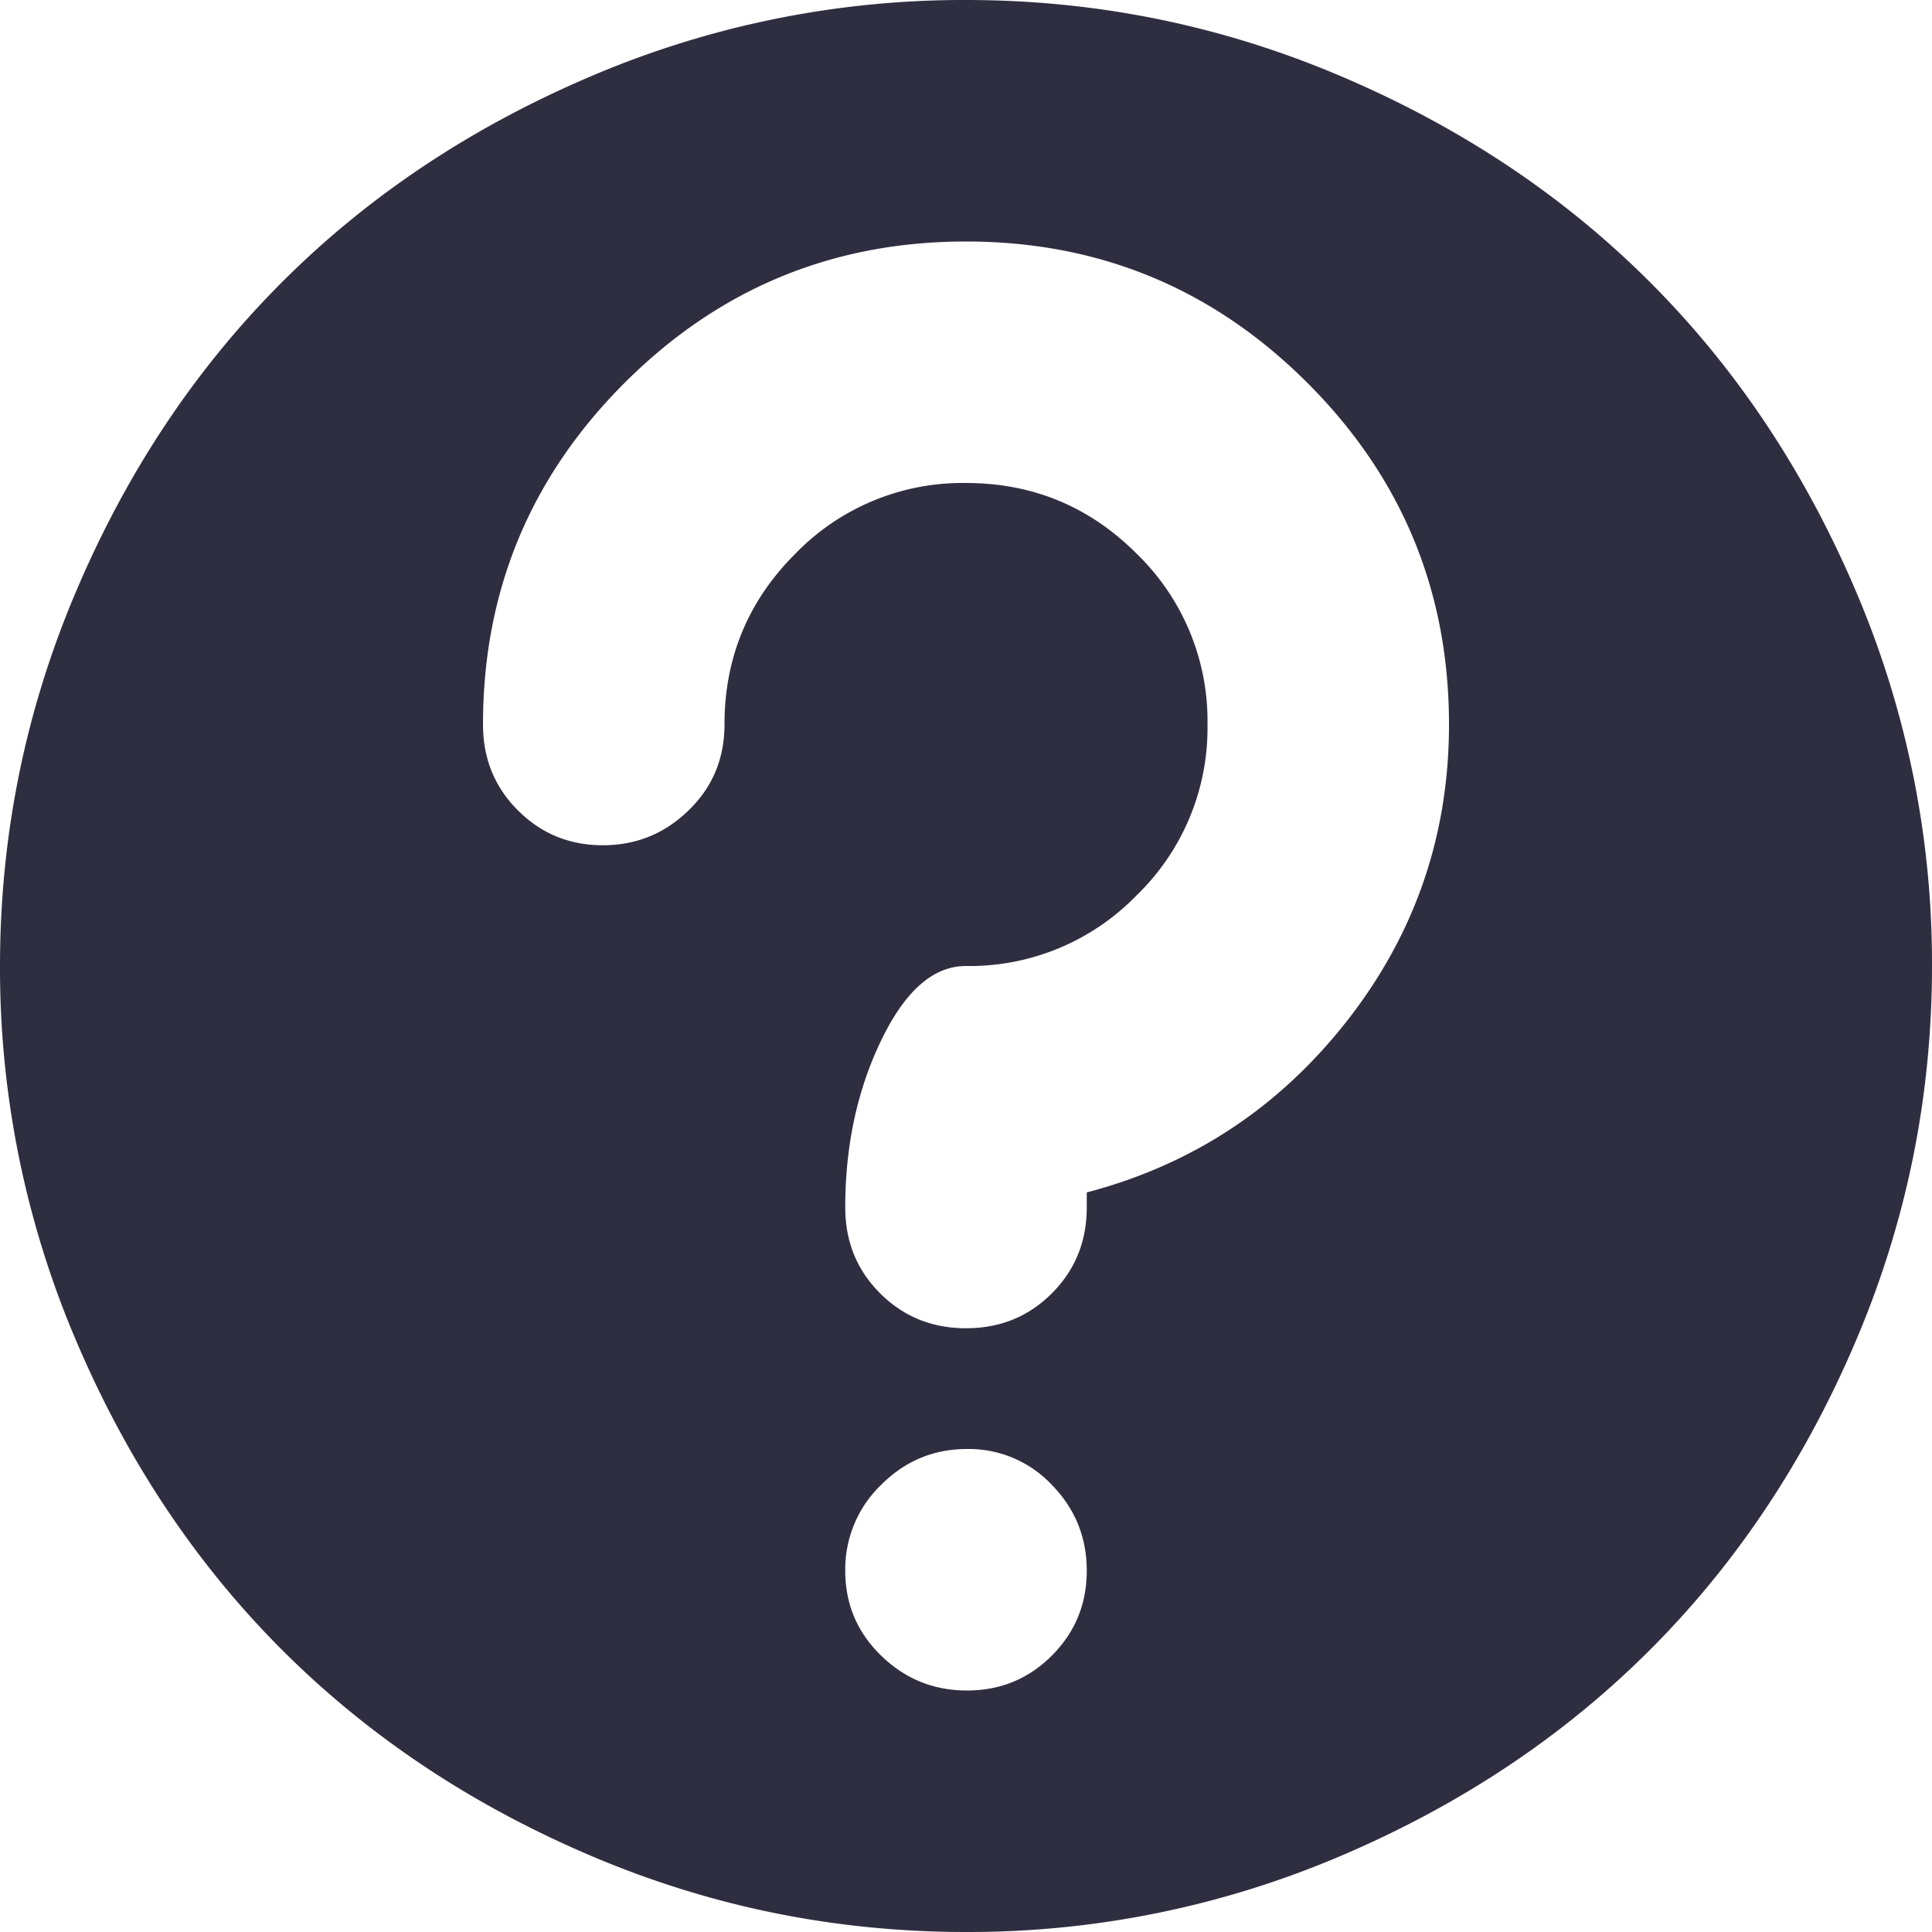 <svg xmlns="http://www.w3.org/2000/svg" width="30" height="30" fill="currentColor">
	<title>Cierre de interrogación</title>
	<path fill="#2F2E41"
		d="M15 30c-2.031 0-3.975-.395-5.83-1.186-1.856-.791-3.452-1.856-4.79-3.194-1.338-1.338-2.402-2.934-3.193-4.79A14.716 14.716 0 0 1 0 15c0-2.031.396-3.975 1.187-5.83.79-1.856 1.855-3.452 3.193-4.79s2.934-2.402 4.79-3.193A14.716 14.716 0 0 1 15 0c2.031 0 3.975.396 5.83 1.187 1.856.79 3.452 1.855 4.79 3.193s2.402 2.934 3.194 4.79A14.716 14.716 0 0 1 30 15c0 2.031-.395 3.975-1.186 5.83-.791 1.856-1.856 3.452-3.194 4.79-1.338 1.338-2.934 2.402-4.79 3.194A14.716 14.716 0 0 1 15 30Zm.015-3.75c.517 0 .957-.18 1.318-.542.361-.361.542-.8.542-1.318s-.18-.962-.542-1.333a1.77 1.77 0 0 0-1.318-.557c-.518 0-.962.186-1.333.557a1.819 1.819 0 0 0-.557 1.333c0 .517.185.957.557 1.318.37.361.815.542 1.333.542ZM15 3.75c-2.07 0-3.838.732-5.303 2.197C8.232 7.412 7.5 9.18 7.5 11.25c0 .527.18.972.542 1.333.361.361.8.542 1.318.542s.962-.18 1.333-.542c.372-.361.557-.806.557-1.333 0-1.035.366-1.919 1.099-2.651A3.613 3.613 0 0 1 15 7.5c1.035 0 1.919.366 2.651 1.099a3.613 3.613 0 0 1 1.099 2.651 3.613 3.613 0 0 1-1.099 2.651A3.613 3.613 0 0 1 15 15c-.508 0-.947.386-1.318 1.157-.372.772-.557 1.636-.557 2.593 0 .527.18.972.542 1.333.361.361.806.542 1.333.542.527 0 .972-.18 1.333-.542.361-.361.542-.806.542-1.333v-.234c1.64-.43 2.988-1.319 4.043-2.666 1.055-1.348 1.582-2.881 1.582-4.6 0-2.07-.732-3.838-2.197-5.303C18.838 4.482 17.07 3.75 15 3.75Z">
	</path>
</svg>